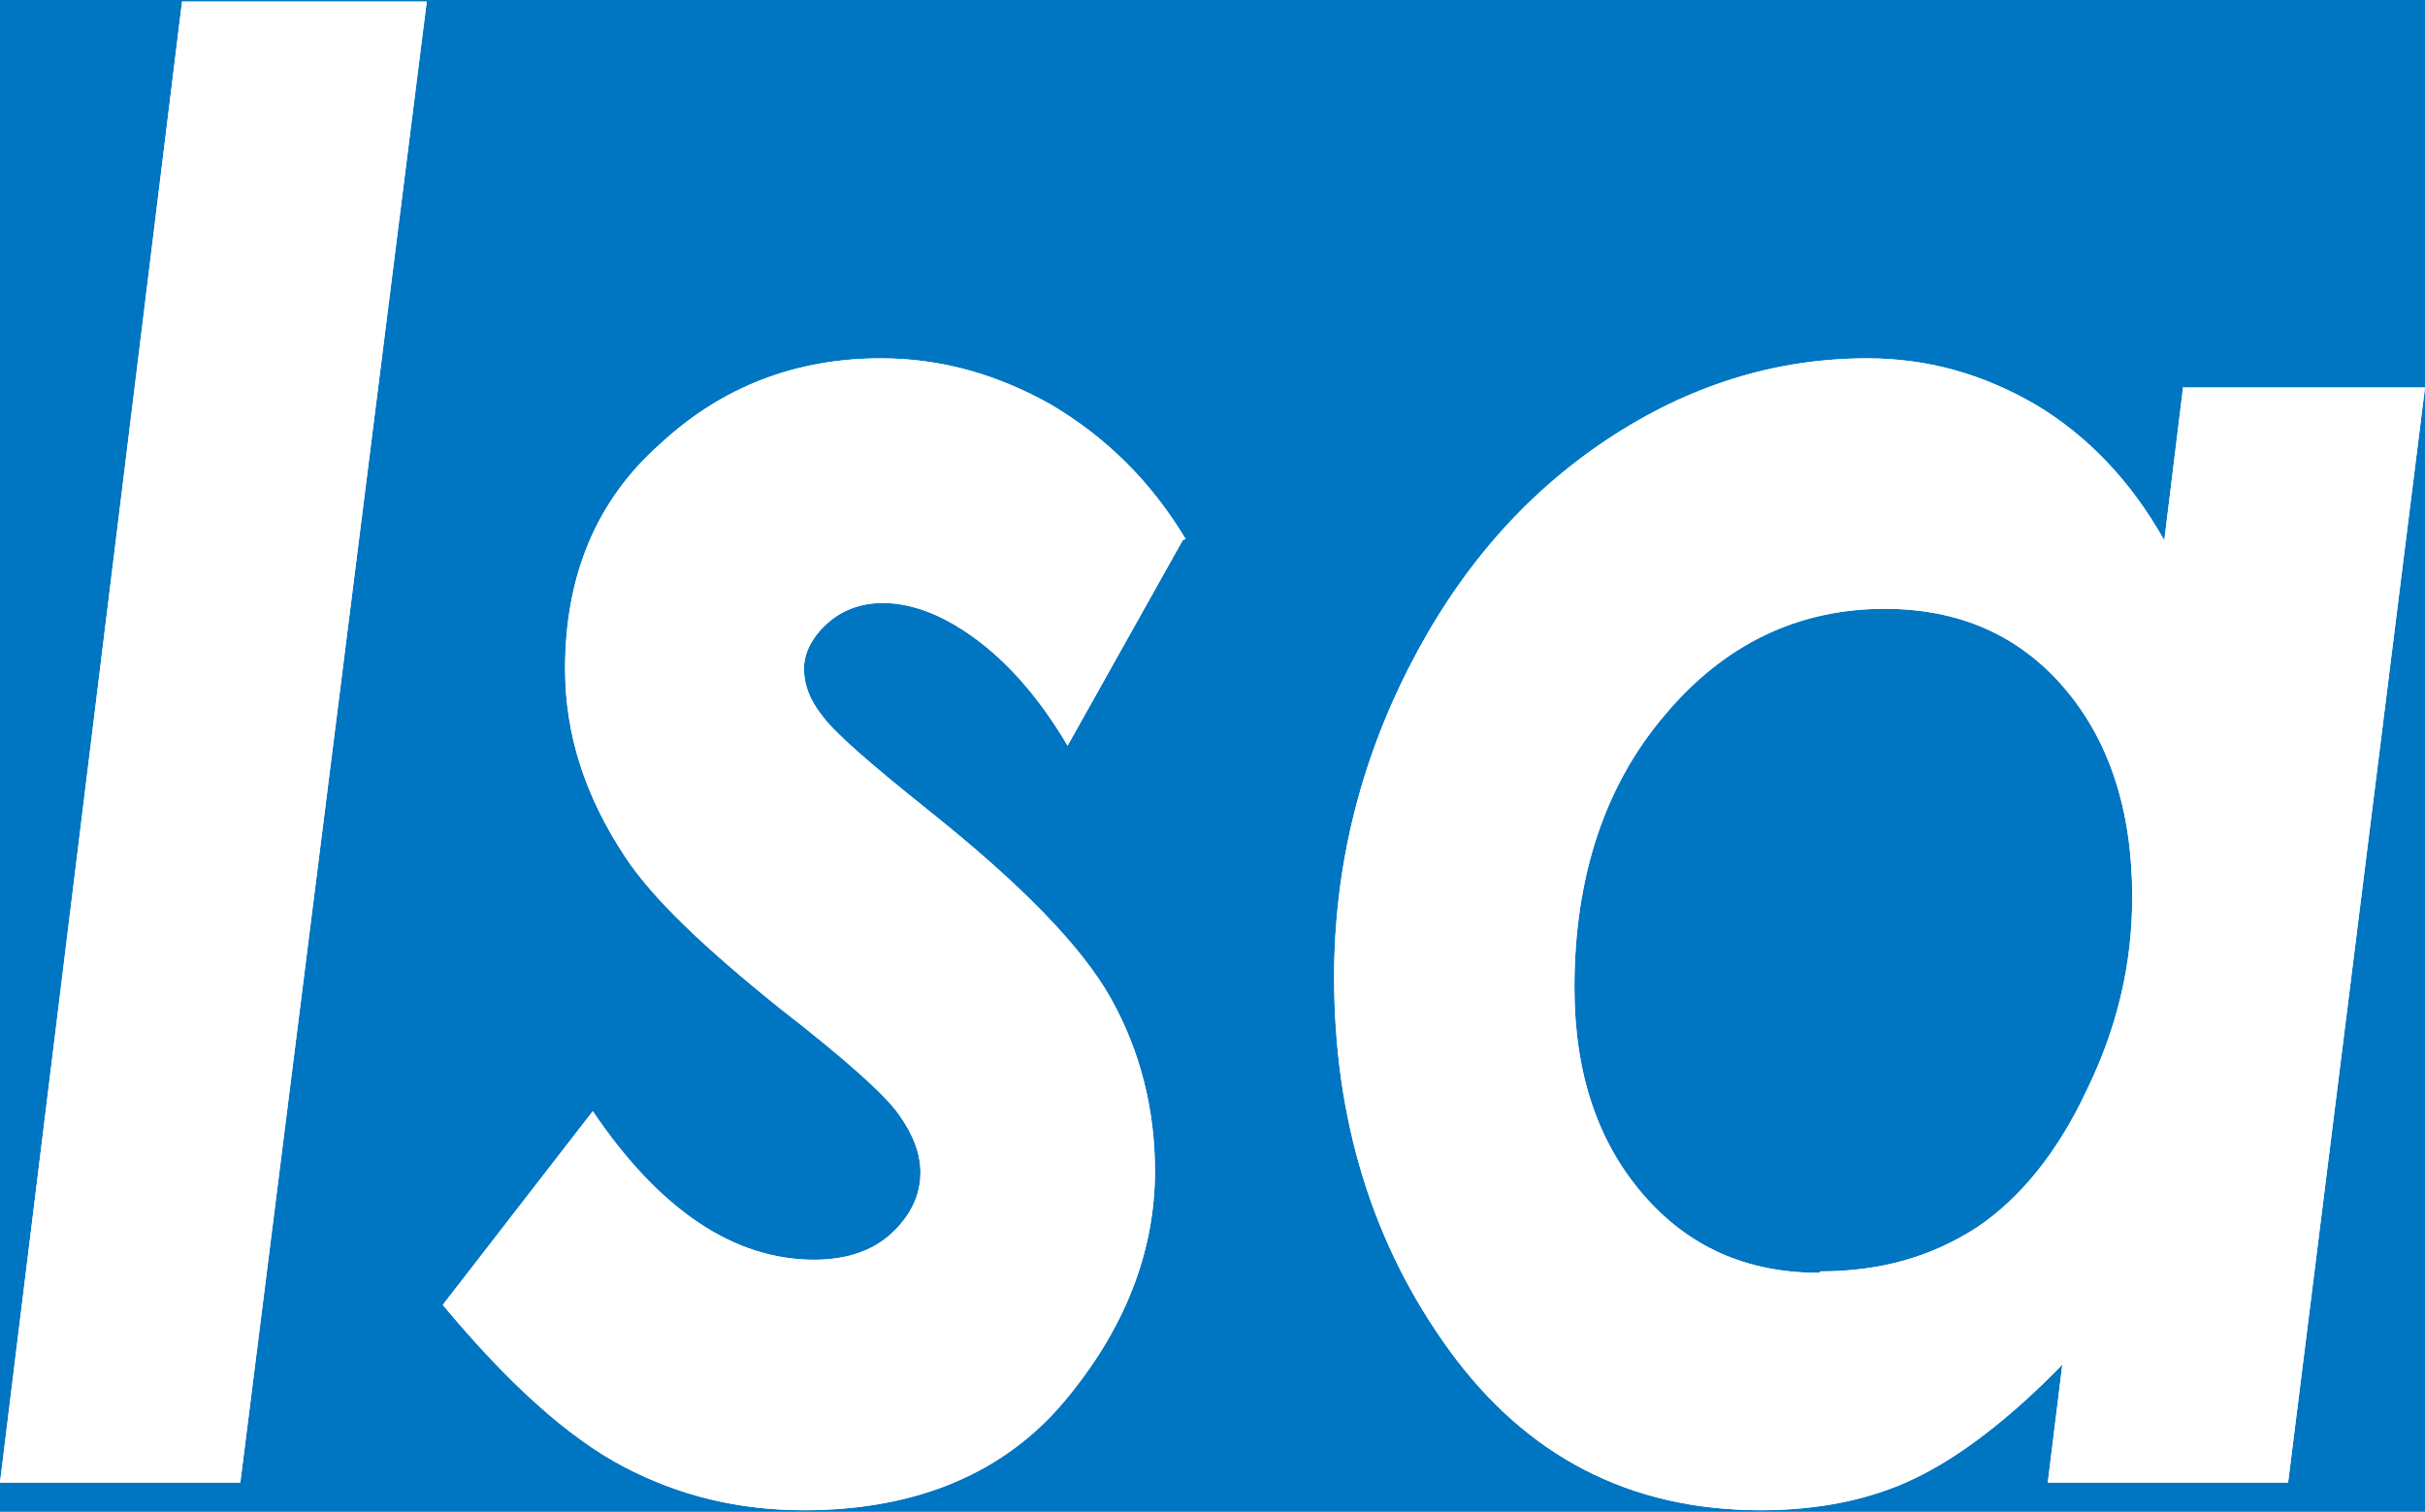 <?xml version="1.0" encoding="UTF-8"?><svg id="_紙_図e" xmlns="http://www.w3.org/2000/svg" width="5.87mm" height="3.66mm" viewBox="0 0 16.65 10.36"><rect x="0" y="0" width="16.65" height="10.36" fill="#333333" stroke="none"/><defs><style>.cls-1{fill:#0075c2;}.cls-2{fill:#fff;}.cls-3{fill:#231815;}</style></defs><path class="cls-3" d="M1.25,0h1.68l-1.28,10.17H0L1.25,0Z"/><path class="cls-3" d="M8.12,3.7l-.79,1.41c-.2-.34-.42-.58-.64-.74-.22-.16-.43-.24-.63-.24-.15,0-.28.05-.38.14s-.16.2-.16.31.04.22.13.33c.08.11.32.32.72.64.64.51,1.06.94,1.26,1.3.2.36.3.76.3,1.18,0,.56-.21,1.09-.62,1.58s-1.01.75-1.79.75c-.45,0-.86-.1-1.24-.3s-.79-.57-1.24-1.11l1.03-1.33c.46.68.97,1.02,1.52,1.02.22,0,.4-.06.53-.18.13-.12.2-.26.2-.42,0-.13-.05-.26-.15-.4s-.37-.38-.82-.73c-.51-.41-.87-.75-1.06-1.04-.27-.41-.41-.83-.41-1.29,0-.63.21-1.15.65-1.54.43-.4.94-.59,1.52-.59.41,0,.8.11,1.17.32.37.22.68.52.92.92Z"/><path class="cls-3" d="M14.99,2.65h1.66l-.94,7.52h-1.65l.1-.81c-.36.37-.7.63-1.01.78s-.67.22-1.06.22c-.9,0-1.61-.37-2.14-1.1s-.79-1.59-.79-2.56c0-.74.17-1.45.51-2.12.34-.67.79-1.19,1.36-1.57.57-.38,1.17-.56,1.79-.56.42,0,.8.11,1.16.32.35.21.65.52.88.93l.13-1.06ZM12.5,8.72c.41,0,.76-.1,1.07-.3.3-.2.56-.52.76-.95.21-.43.31-.87.31-1.32,0-.6-.16-1.08-.47-1.44s-.72-.54-1.23-.54c-.59,0-1.1.24-1.51.73-.41.48-.62,1.11-.62,1.87,0,.59.16,1.06.47,1.42.31.36.71.54,1.21.54Z"/><rect class="cls-1" x="-1.18" y="-1.18" width="19.01" height="12.72"/><path class="cls-2" d="M1.25,0h1.68l-1.28,10.17H0L1.25,0Z"/><path class="cls-2" d="M1.25,0h1.68l-1.28,10.17H0L1.25,0Z"/><path class="cls-2" d="M8.12,3.7l-.79,1.41c-.2-.34-.42-.58-.64-.74-.22-.16-.43-.24-.63-.24-.15,0-.28.05-.38.14s-.16.2-.16.31.04.22.13.33c.08.11.32.32.72.64.64.51,1.06.94,1.26,1.3.2.36.3.76.3,1.18,0,.56-.21,1.09-.62,1.58s-1.01.75-1.79.75c-.45,0-.86-.1-1.24-.3s-.79-.57-1.24-1.11l1.03-1.33c.46.68.97,1.02,1.52,1.02.22,0,.4-.06.53-.18.13-.12.2-.26.2-.42,0-.13-.05-.26-.15-.4s-.37-.38-.82-.73c-.51-.41-.87-.75-1.06-1.04-.27-.41-.41-.83-.41-1.29,0-.63.21-1.15.65-1.54.43-.4.94-.59,1.52-.59.41,0,.8.11,1.17.32.37.22.68.52.92.92Z"/><path class="cls-2" d="M8.12,3.7l-.79,1.41c-.2-.34-.42-.58-.64-.74-.22-.16-.43-.24-.63-.24-.15,0-.28.05-.38.14s-.16.2-.16.31.04.22.13.33c.08.11.32.32.72.64.64.51,1.06.94,1.26,1.3.2.36.3.76.3,1.18,0,.56-.21,1.09-.62,1.58s-1.01.75-1.79.75c-.45,0-.86-.1-1.24-.3s-.79-.57-1.24-1.11l1.03-1.33c.46.68.97,1.02,1.52,1.02.22,0,.4-.06.53-.18.13-.12.2-.26.2-.42,0-.13-.05-.26-.15-.4s-.37-.38-.82-.73c-.51-.41-.87-.75-1.06-1.04-.27-.41-.41-.83-.41-1.29,0-.63.21-1.15.65-1.54.43-.4.94-.59,1.52-.59.41,0,.8.11,1.17.32.37.22.68.52.92.92Z"/><path class="cls-2" d="M14.99,2.65h1.66l-.94,7.52h-1.65l.1-.81c-.36.37-.7.63-1.01.78s-.67.22-1.06.22c-.9,0-1.61-.37-2.14-1.1s-.79-1.59-.79-2.56c0-.74.17-1.45.51-2.12.34-.67.79-1.19,1.36-1.57.57-.38,1.17-.56,1.79-.56.42,0,.8.11,1.16.32.35.21.65.52.88.93l.13-1.06ZM12.5,8.72c.41,0,.76-.1,1.07-.3.3-.2.56-.52.76-.95.21-.43.31-.87.31-1.32,0-.6-.16-1.08-.47-1.44s-.72-.54-1.23-.54c-.59,0-1.1.24-1.51.73-.41.48-.62,1.11-.62,1.87,0,.59.16,1.06.47,1.42.31.36.71.54,1.21.54Z"/><path class="cls-2" d="M14.99,2.65h1.66l-.94,7.52h-1.65l.1-.81c-.36.37-.7.63-1.01.78s-.67.22-1.06.22c-.9,0-1.61-.37-2.14-1.1s-.79-1.59-.79-2.56c0-.74.17-1.45.51-2.12.34-.67.79-1.19,1.36-1.57.57-.38,1.17-.56,1.79-.56.42,0,.8.11,1.16.32.35.21.65.52.88.93l.13-1.06ZM12.5,8.72c.41,0,.76-.1,1.07-.3.3-.2.56-.52.76-.95.21-.43.31-.87.31-1.32,0-.6-.16-1.08-.47-1.44s-.72-.54-1.23-.54c-.59,0-1.1.24-1.51.73-.41.48-.62,1.11-.62,1.87,0,.59.16,1.06.47,1.42.31.36.71.54,1.21.54Z"/></svg>